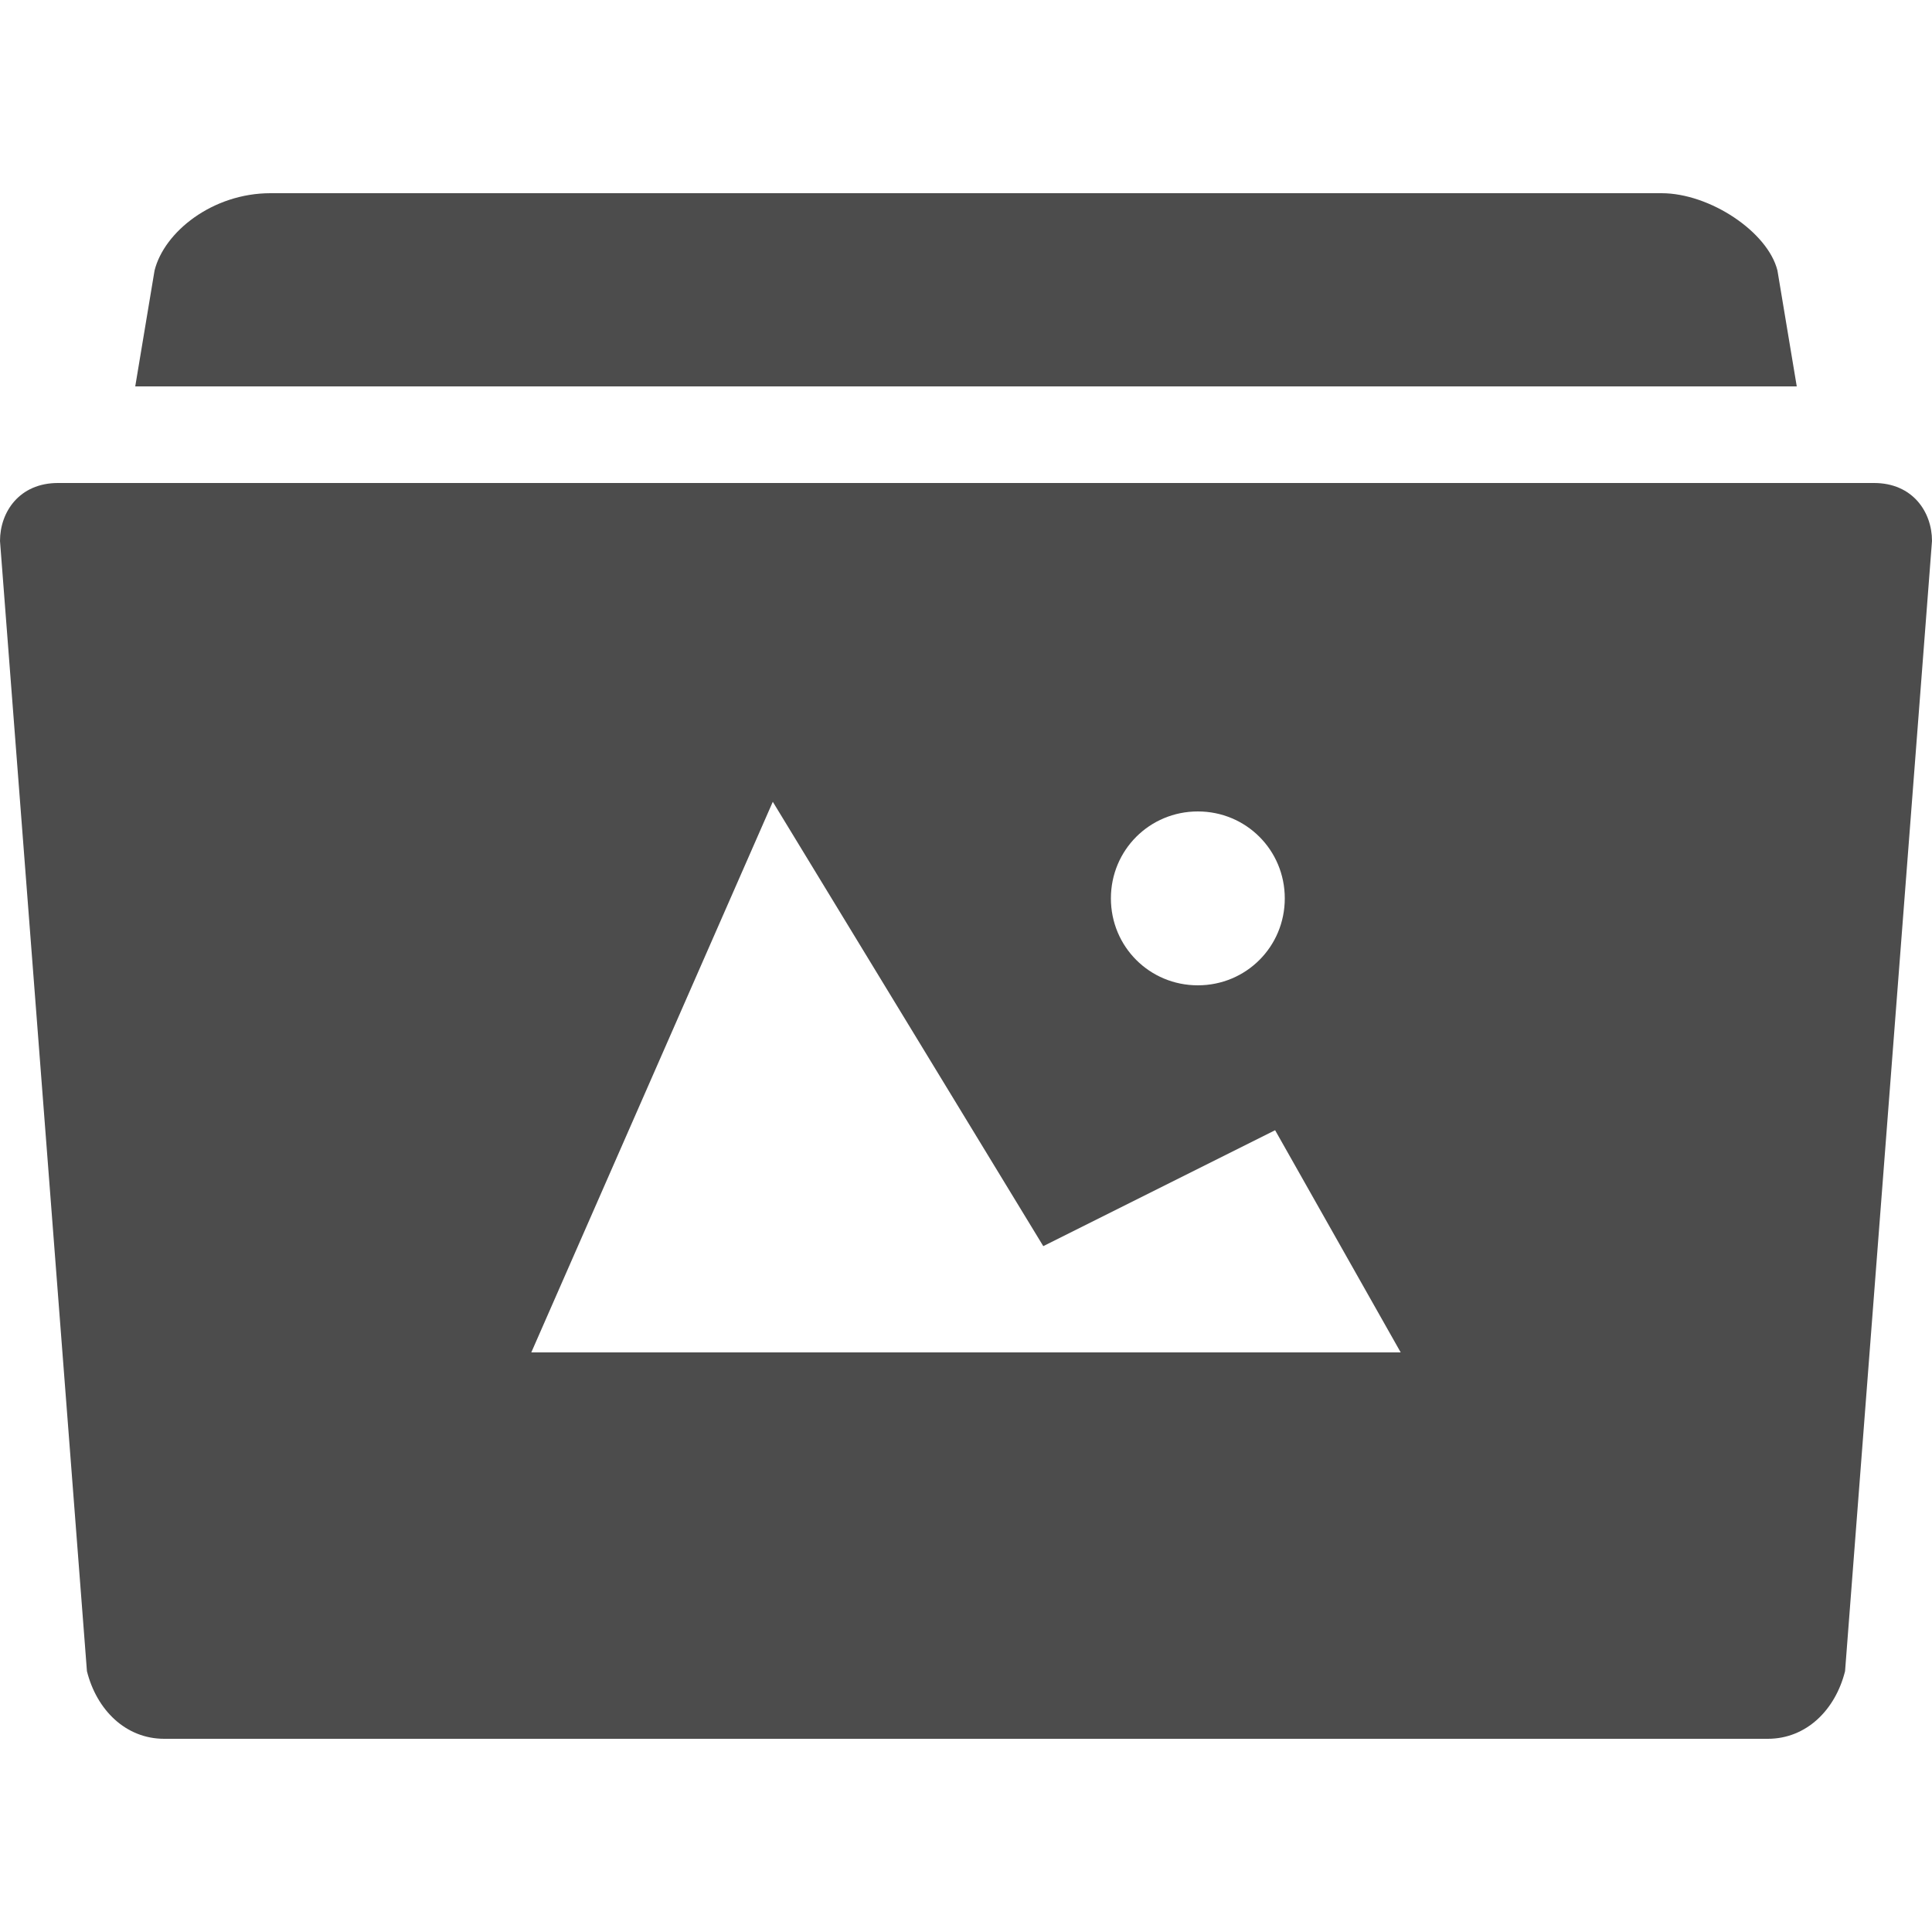 <?xml version="1.0" encoding="utf-8"?>
<!-- Generator: Adobe Illustrator 20.1.0, SVG Export Plug-In . SVG Version: 6.00 Build 0)  -->
<!DOCTYPE svg PUBLIC "-//W3C//DTD SVG 1.1//EN" "http://www.w3.org/Graphics/SVG/1.1/DTD/svg11.dtd">
<svg version="1.1" id="Folder_images" xmlns="http://www.w3.org/2000/svg" xmlns:xlink="http://www.w3.org/1999/xlink" x="0px"
	 y="0px" viewBox="0 0 20 20" style="enable-background:new 0 0 20 20;" xml:space="preserve">
<style type="text/css">
	.st0{fill:#4c4c4c;}
</style>
<path class="st0" d="M18.4,2.8C18.3,2.4,17.7,2,17.2,2H2.8C2.2,2,1.7,2.4,1.6,2.8L1.4,4h17.2L18.4,2.8z M19.4,5H0.6
	C0.2,5,0,5.3,0,5.6l0.9,11.7C1,17.7,1.3,18,1.7,18h16.6c0.4,0,0.7-0.3,0.8-0.7L20,5.6C20,5.3,19.8,5,19.4,5z M12.4,8.4
	c0.5,0,0.9,0.4,0.9,0.9s-0.4,0.9-0.9,0.9s-0.9-0.4-0.9-0.9C11.5,8.8,11.9,8.4,12.4,8.4z M5.5,14L8,8.3l2.8,4.6l2.4-1.2l1.3,2.3H5.5z
	"/>
</svg>
